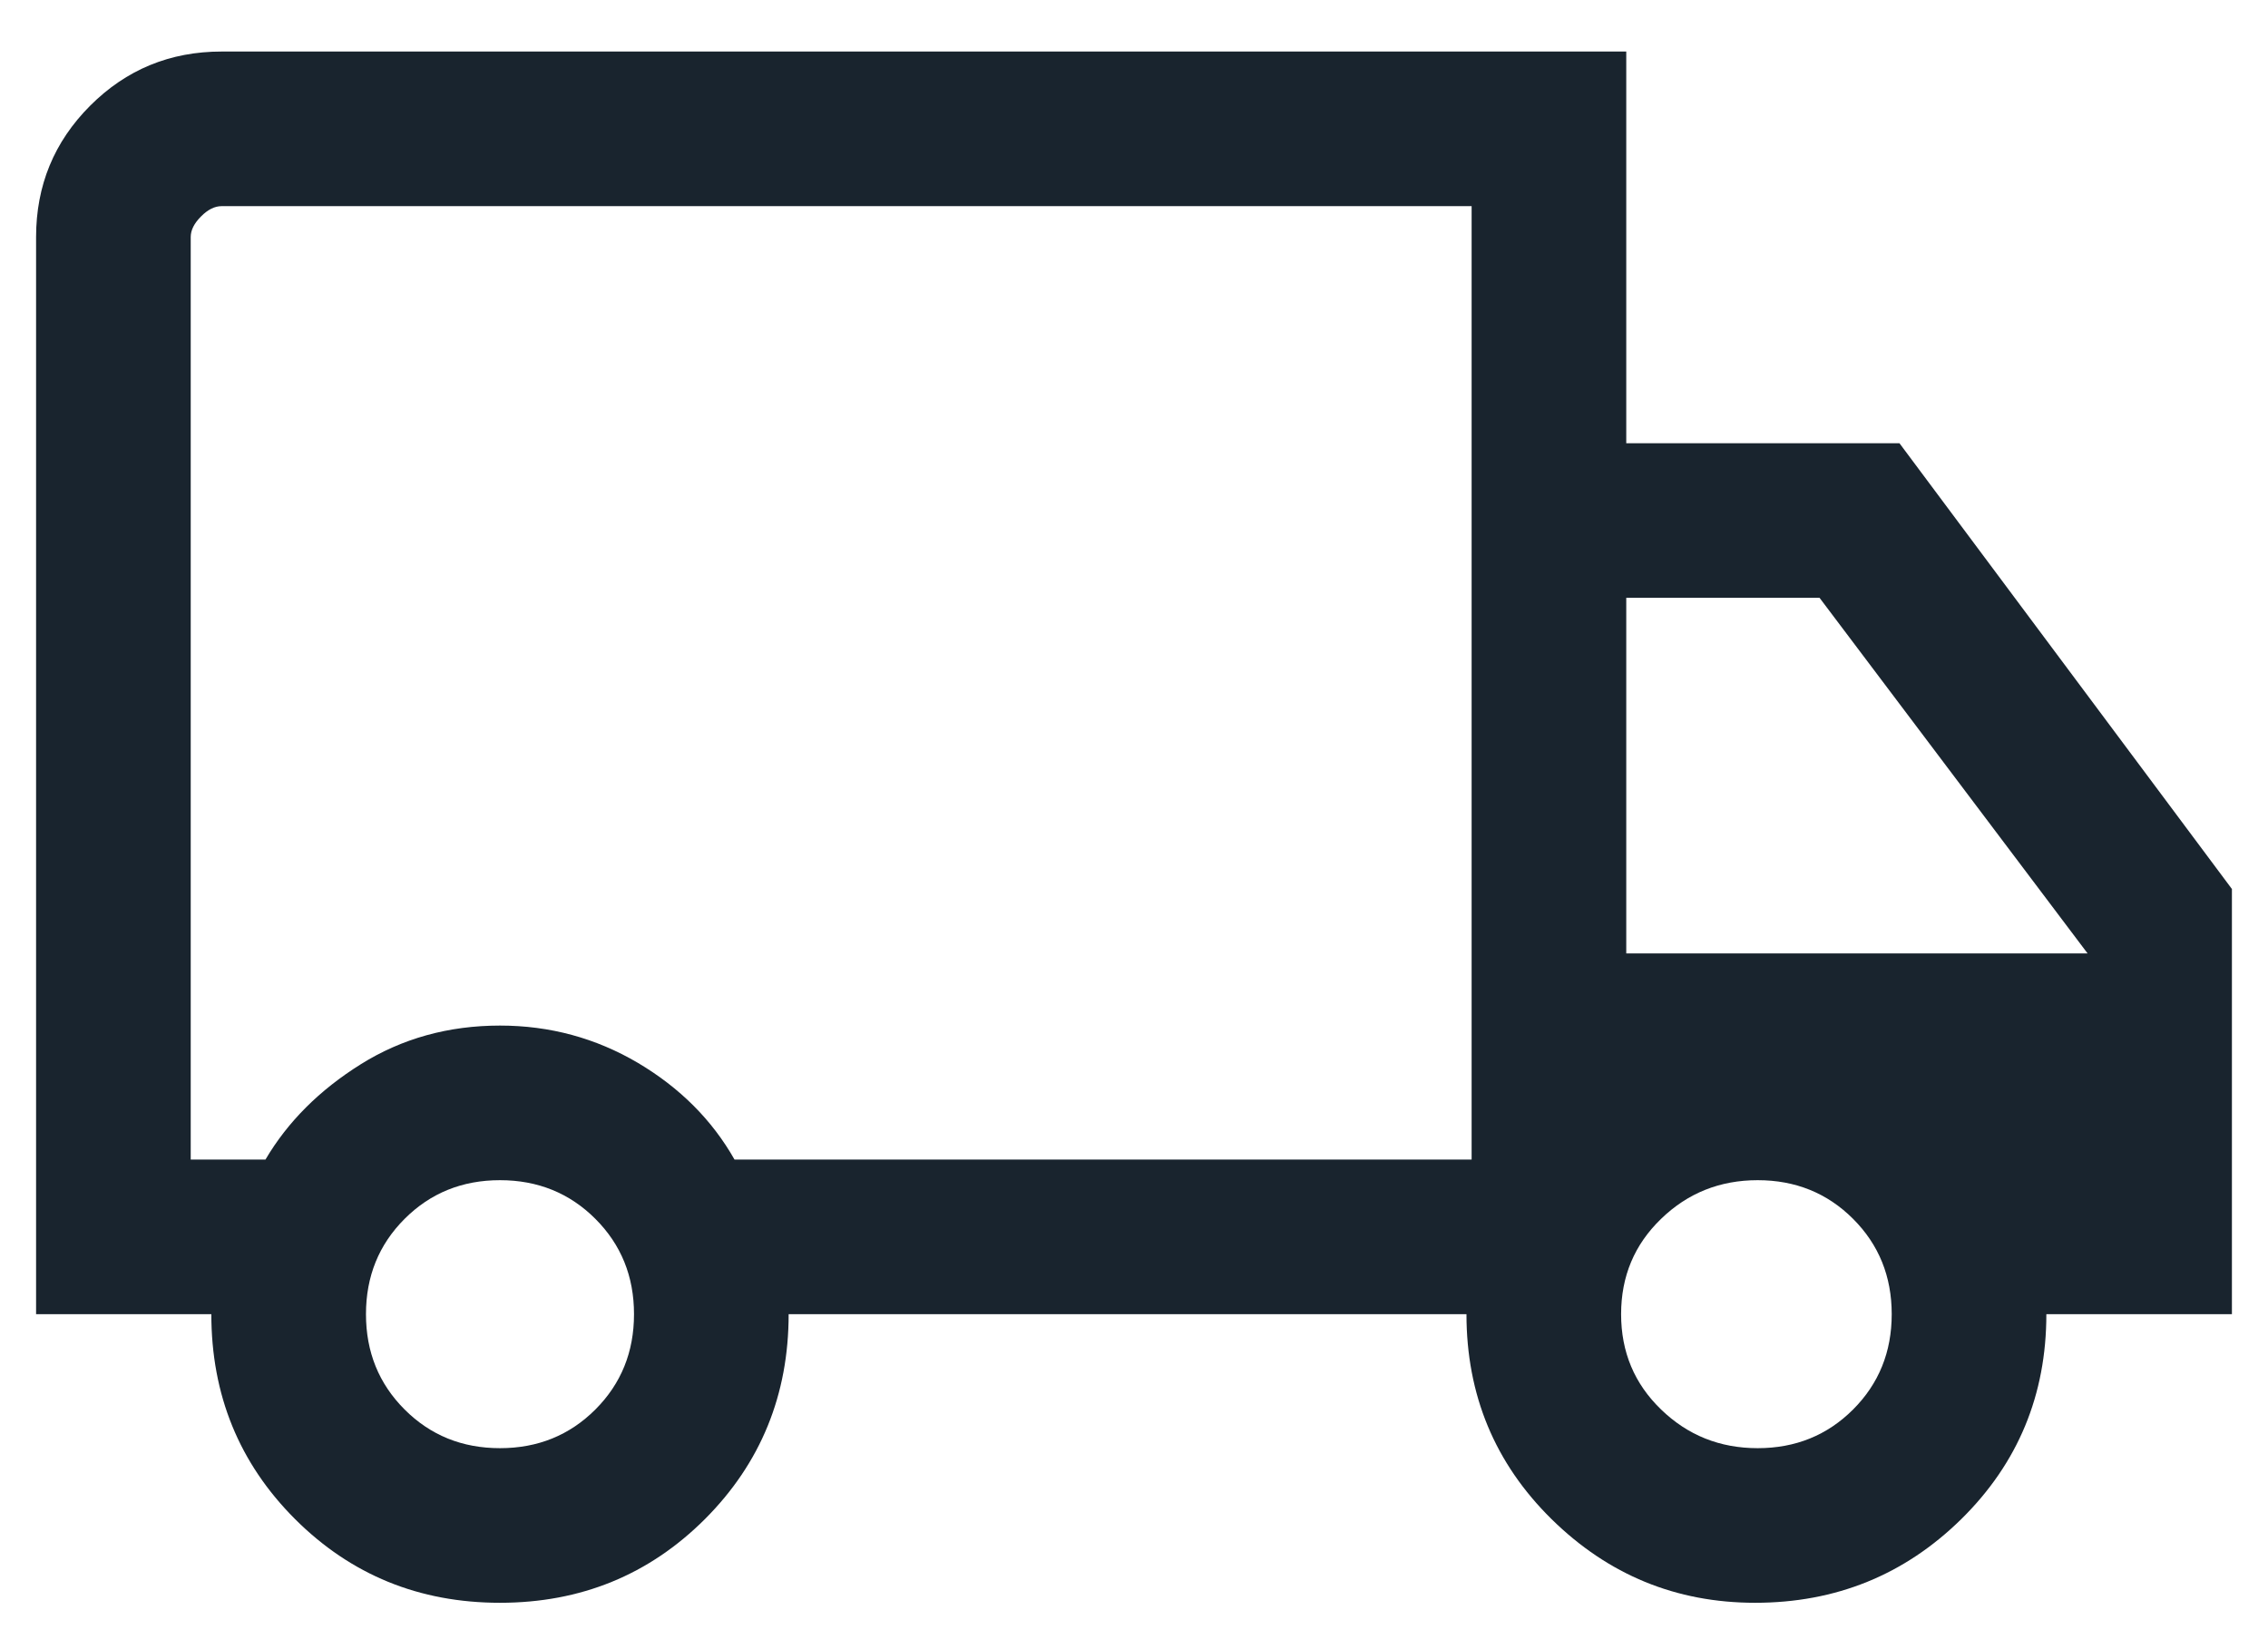 <svg width="22" height="16" viewBox="0 0 22 16" fill="none" xmlns="http://www.w3.org/2000/svg">
<path d="M4.85 15.55C4.066 15.55 3.404 15.279 2.862 14.738C2.32 14.196 2.05 13.533 2.05 12.75H0.35V2.3C0.35 1.8 0.525 1.375 0.875 1.025C1.225 0.675 1.65 0.5 2.15 0.5H15.775V4.3H18.425L21.65 8.625V12.75H19.85C19.85 13.533 19.575 14.196 19.025 14.738C18.475 15.279 17.808 15.55 17.025 15.55C16.258 15.55 15.6 15.279 15.05 14.738C14.5 14.196 14.225 13.533 14.225 12.75H7.65C7.65 13.533 7.379 14.196 6.838 14.738C6.296 15.279 5.633 15.55 4.85 15.55ZM4.85 14.05C5.216 14.05 5.525 13.925 5.775 13.675C6.025 13.425 6.15 13.117 6.15 12.75C6.15 12.383 6.025 12.075 5.775 11.825C5.525 11.575 5.216 11.45 4.85 11.45C4.483 11.45 4.175 11.575 3.925 11.825C3.675 12.075 3.55 12.383 3.55 12.75C3.55 13.117 3.675 13.425 3.925 13.675C4.175 13.925 4.483 14.05 4.85 14.05ZM1.85 11.25H2.575C2.791 10.883 3.1 10.575 3.5 10.325C3.9 10.075 4.35 9.95 4.85 9.95C5.333 9.95 5.779 10.071 6.188 10.312C6.596 10.554 6.908 10.867 7.125 11.25H14.275V2H2.15C2.083 2 2.016 2.033 1.95 2.1C1.883 2.167 1.85 2.233 1.85 2.3V11.25ZM17.05 14.05C17.416 14.05 17.725 13.925 17.975 13.675C18.225 13.425 18.35 13.117 18.35 12.75C18.35 12.383 18.225 12.075 17.975 11.825C17.725 11.575 17.416 11.45 17.05 11.45C16.683 11.45 16.371 11.575 16.113 11.825C15.854 12.075 15.725 12.383 15.725 12.75C15.725 13.117 15.854 13.425 16.113 13.675C16.371 13.925 16.683 14.05 17.05 14.05ZM15.775 9.25H20.25L17.65 5.8H15.775V9.25Z" fill="#19242E"/>
</svg>
